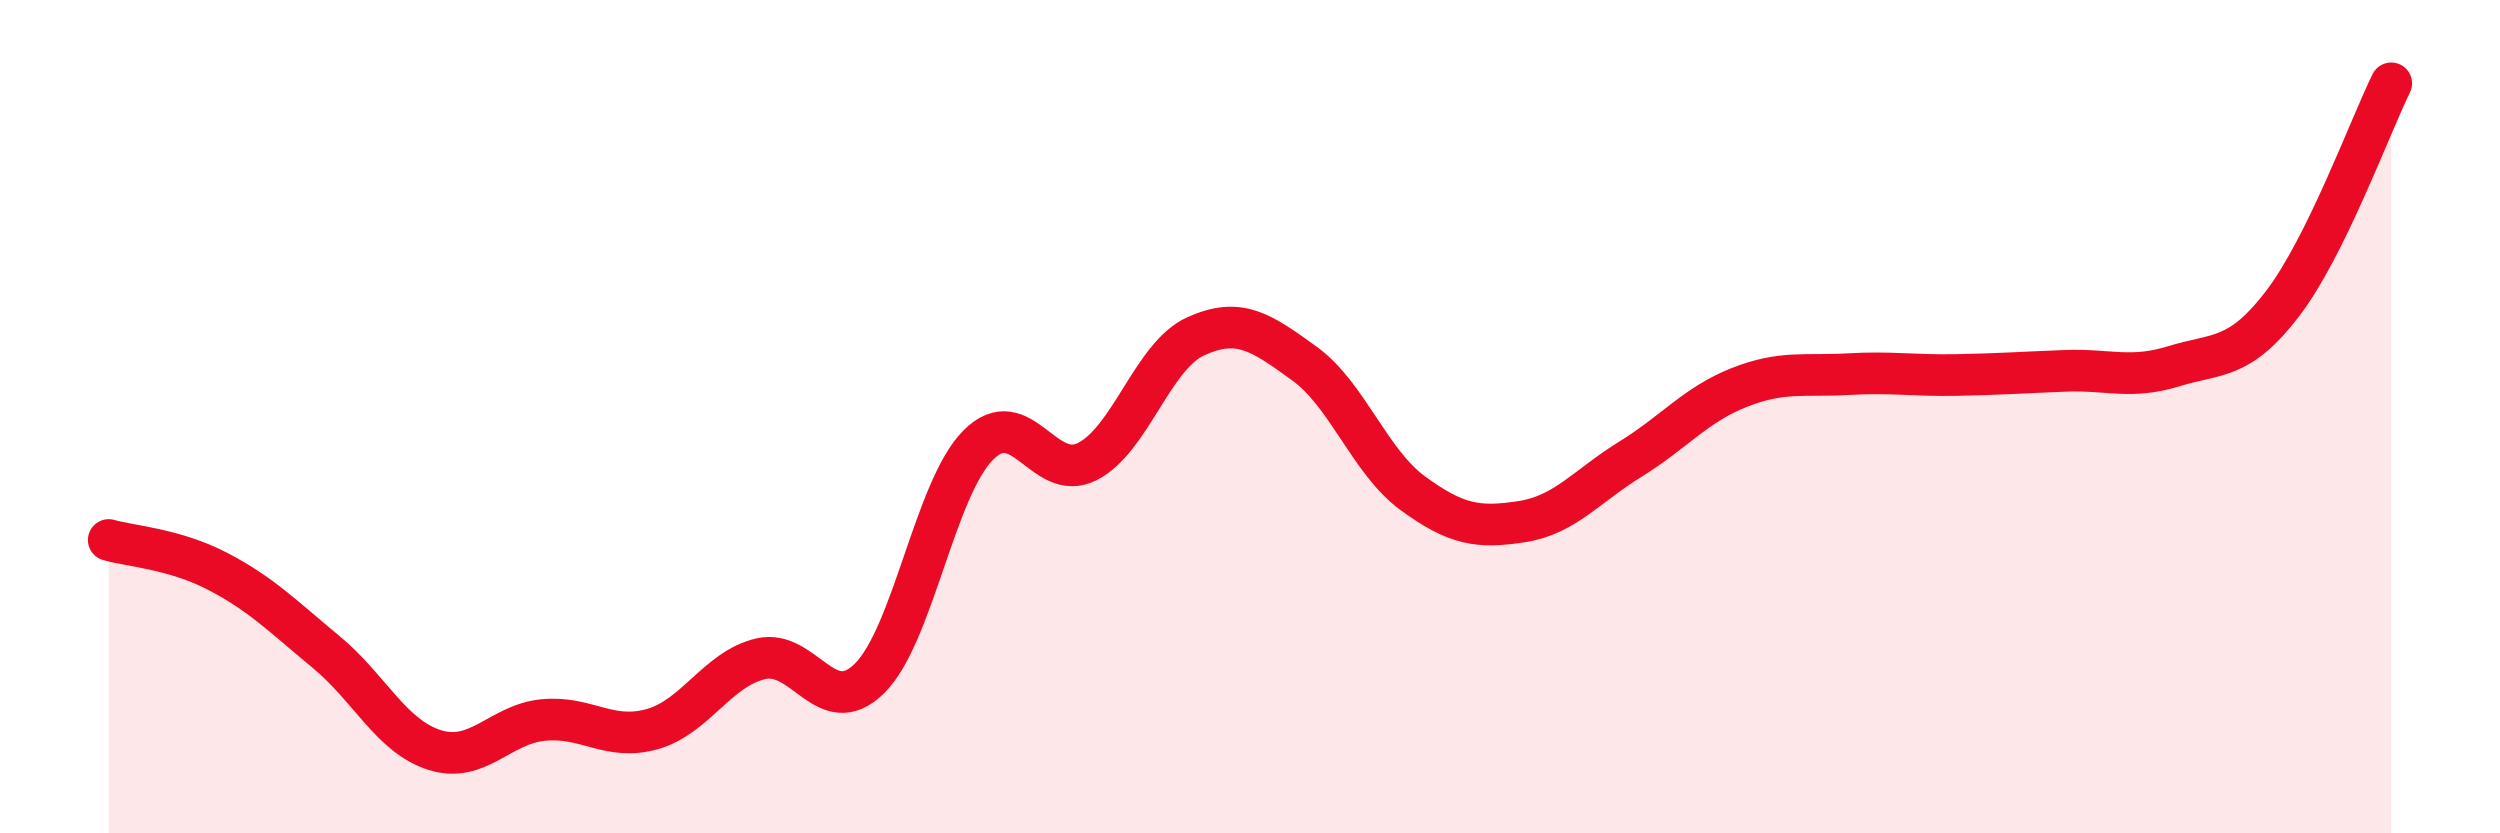 
    <svg width="60" height="20" viewBox="0 0 60 20" xmlns="http://www.w3.org/2000/svg">
      <path
        d="M 2.61,12.96 C 3.13,13.11 4.18,13.17 5.22,13.71 C 6.26,14.25 6.79,14.79 7.83,15.65 C 8.87,16.51 9.39,17.67 10.43,18 C 11.47,18.33 12,17.38 13.04,17.28 C 14.08,17.18 14.61,17.79 15.65,17.5 C 16.69,17.21 17.22,16.05 18.26,15.81 C 19.3,15.57 19.83,17.31 20.87,16.28 C 21.91,15.25 22.44,11.72 23.48,10.68 C 24.52,9.64 25.05,11.6 26.09,11.08 C 27.13,10.56 27.66,8.54 28.7,8.07 C 29.74,7.6 30.26,7.97 31.3,8.72 C 32.34,9.47 32.87,11.08 33.91,11.84 C 34.95,12.6 35.48,12.68 36.52,12.52 C 37.56,12.36 38.09,11.66 39.13,11.02 C 40.17,10.38 40.7,9.71 41.74,9.3 C 42.78,8.89 43.31,9.04 44.35,8.98 C 45.39,8.92 45.92,9.02 46.96,9 C 48,8.98 48.53,8.94 49.57,8.9 C 50.61,8.86 51.13,9.11 52.17,8.79 C 53.21,8.47 53.74,8.65 54.78,7.29 C 55.82,5.93 56.87,3.06 57.39,2L57.39 20L2.61 20Z"
        fill="#EB0A25"
        opacity="0.1"
        stroke-linecap="round"
        stroke-linejoin="round"
      />
      <path
        d="M 2.61,12.96 C 3.13,13.11 4.18,13.17 5.22,13.71 C 6.26,14.25 6.79,14.79 7.83,15.65 C 8.87,16.51 9.39,17.67 10.43,18 C 11.47,18.33 12,17.38 13.04,17.28 C 14.08,17.18 14.61,17.79 15.65,17.5 C 16.69,17.21 17.22,16.05 18.26,15.81 C 19.3,15.57 19.83,17.31 20.87,16.28 C 21.91,15.25 22.44,11.72 23.48,10.68 C 24.52,9.64 25.05,11.6 26.09,11.08 C 27.13,10.56 27.66,8.54 28.7,8.07 C 29.74,7.6 30.26,7.97 31.3,8.72 C 32.34,9.47 32.87,11.08 33.91,11.84 C 34.95,12.6 35.48,12.68 36.52,12.52 C 37.56,12.36 38.09,11.66 39.13,11.02 C 40.17,10.38 40.7,9.71 41.74,9.3 C 42.78,8.89 43.31,9.04 44.35,8.98 C 45.39,8.92 45.92,9.02 46.96,9 C 48,8.98 48.53,8.94 49.57,8.9 C 50.61,8.86 51.13,9.11 52.17,8.79 C 53.21,8.47 53.74,8.65 54.78,7.29 C 55.82,5.93 56.87,3.06 57.39,2"
        stroke="#EB0A25"
        stroke-width="1"
        fill="none"
        stroke-linecap="round"
        stroke-linejoin="round"
      />
    </svg>
  